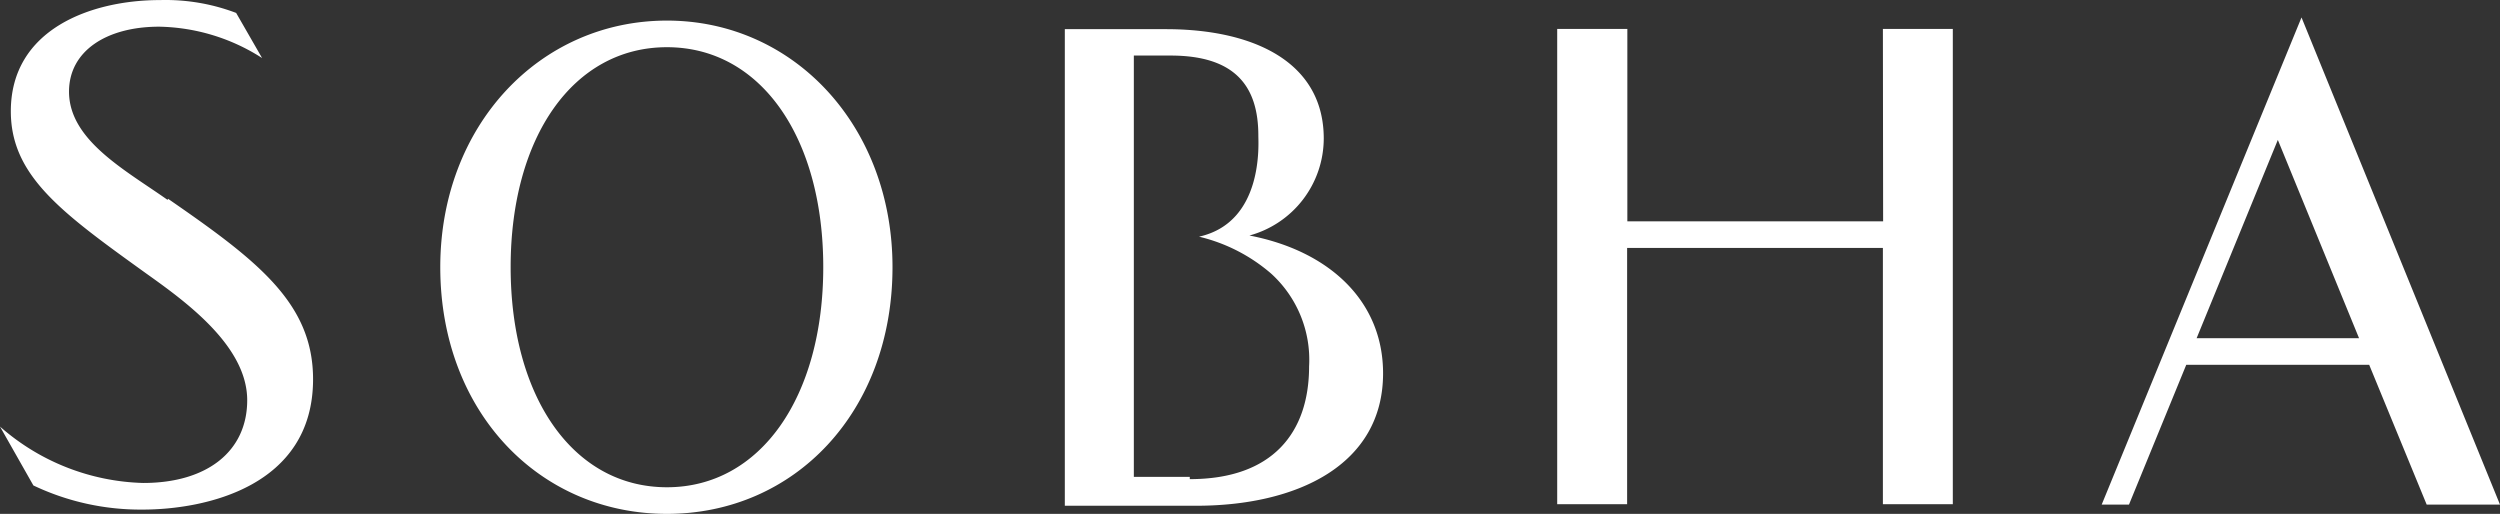 <?xml version="1.0" encoding="UTF-8"?> <svg xmlns="http://www.w3.org/2000/svg" width="110.84" height="22.783" viewBox="0 0 110.84 22.783"><rect x="0" y="0" width="110.84" height="22.783" fill="#333333" stroke="none"/> <g id="Sobha_White" data-name="Sobha White" transform="translate(-0.04 0.013)"> <g id="Layer_1" data-name="Layer 1"> <path id="Path_531" data-name="Path 531" d="M415.45,302.35H404.11v-8.53H401v21.07h3.1V303.53h11.34v11.36h3.1V293.82h-3.1Zm13.9,5.18,3.6-8.79,3.6,8.79ZM434,293.31l-8.86,21.6h1.21l2.54-6.2H437l2.55,6.2h3.25Zm-72.47,20.83c-4.16,0-6.93-4-6.93-9.76s2.77-9.75,6.93-9.75,6.93,4,6.93,9.75-2.78,9.76-6.93,9.76m0-20.69c-5.66,0-10.05,4.67-10.05,10.93,0,6.42,4.39,10.94,10.05,10.94s10-4.52,10-10.94c0-6.26-4.38-10.93-10-10.93m-22.14,7.95c-1.85-1.31-4.37-2.64-4.37-4.8,0-1.8,1.66-2.88,4-2.88a8.72,8.72,0,0,1,4.56,1.39l-1.15-2a8.82,8.82,0,0,0-3.37-.57c-3.06,0-6.62,1.29-6.62,4.93,0,2.87,2.26,4.5,6,7.19,1.74,1.24,4.48,3.21,4.48,5.62,0,2.26-1.77,3.67-4.61,3.67a10,10,0,0,1-6.35-2.5l1.48,2.61a11.06,11.06,0,0,0,4.85,1.07c2.73,0,7.55-1,7.55-5.78,0-3.36-2.43-5.24-6.43-8m45.3,12.33h-2.48V295h1.63c2.92,0,3.89,1.42,3.89,3.55,0,.36.24,3.84-2.63,4.48a7.57,7.57,0,0,1,3.2,1.64,5.16,5.16,0,0,1,1.68,4.11c0,2.95-1.63,5-5.29,5m2.64-10.8a4.47,4.47,0,0,0,3.3-4.3c0-3.39-3.1-4.85-7-4.85h-4.48v21.13H385c4.44,0,8.28-1.79,8.28-5.87,0-3.22-2.4-5.43-5.92-6.11" transform="translate(-331.92 -292.55)" fill="#fff"></path> </g> </g> </svg> 